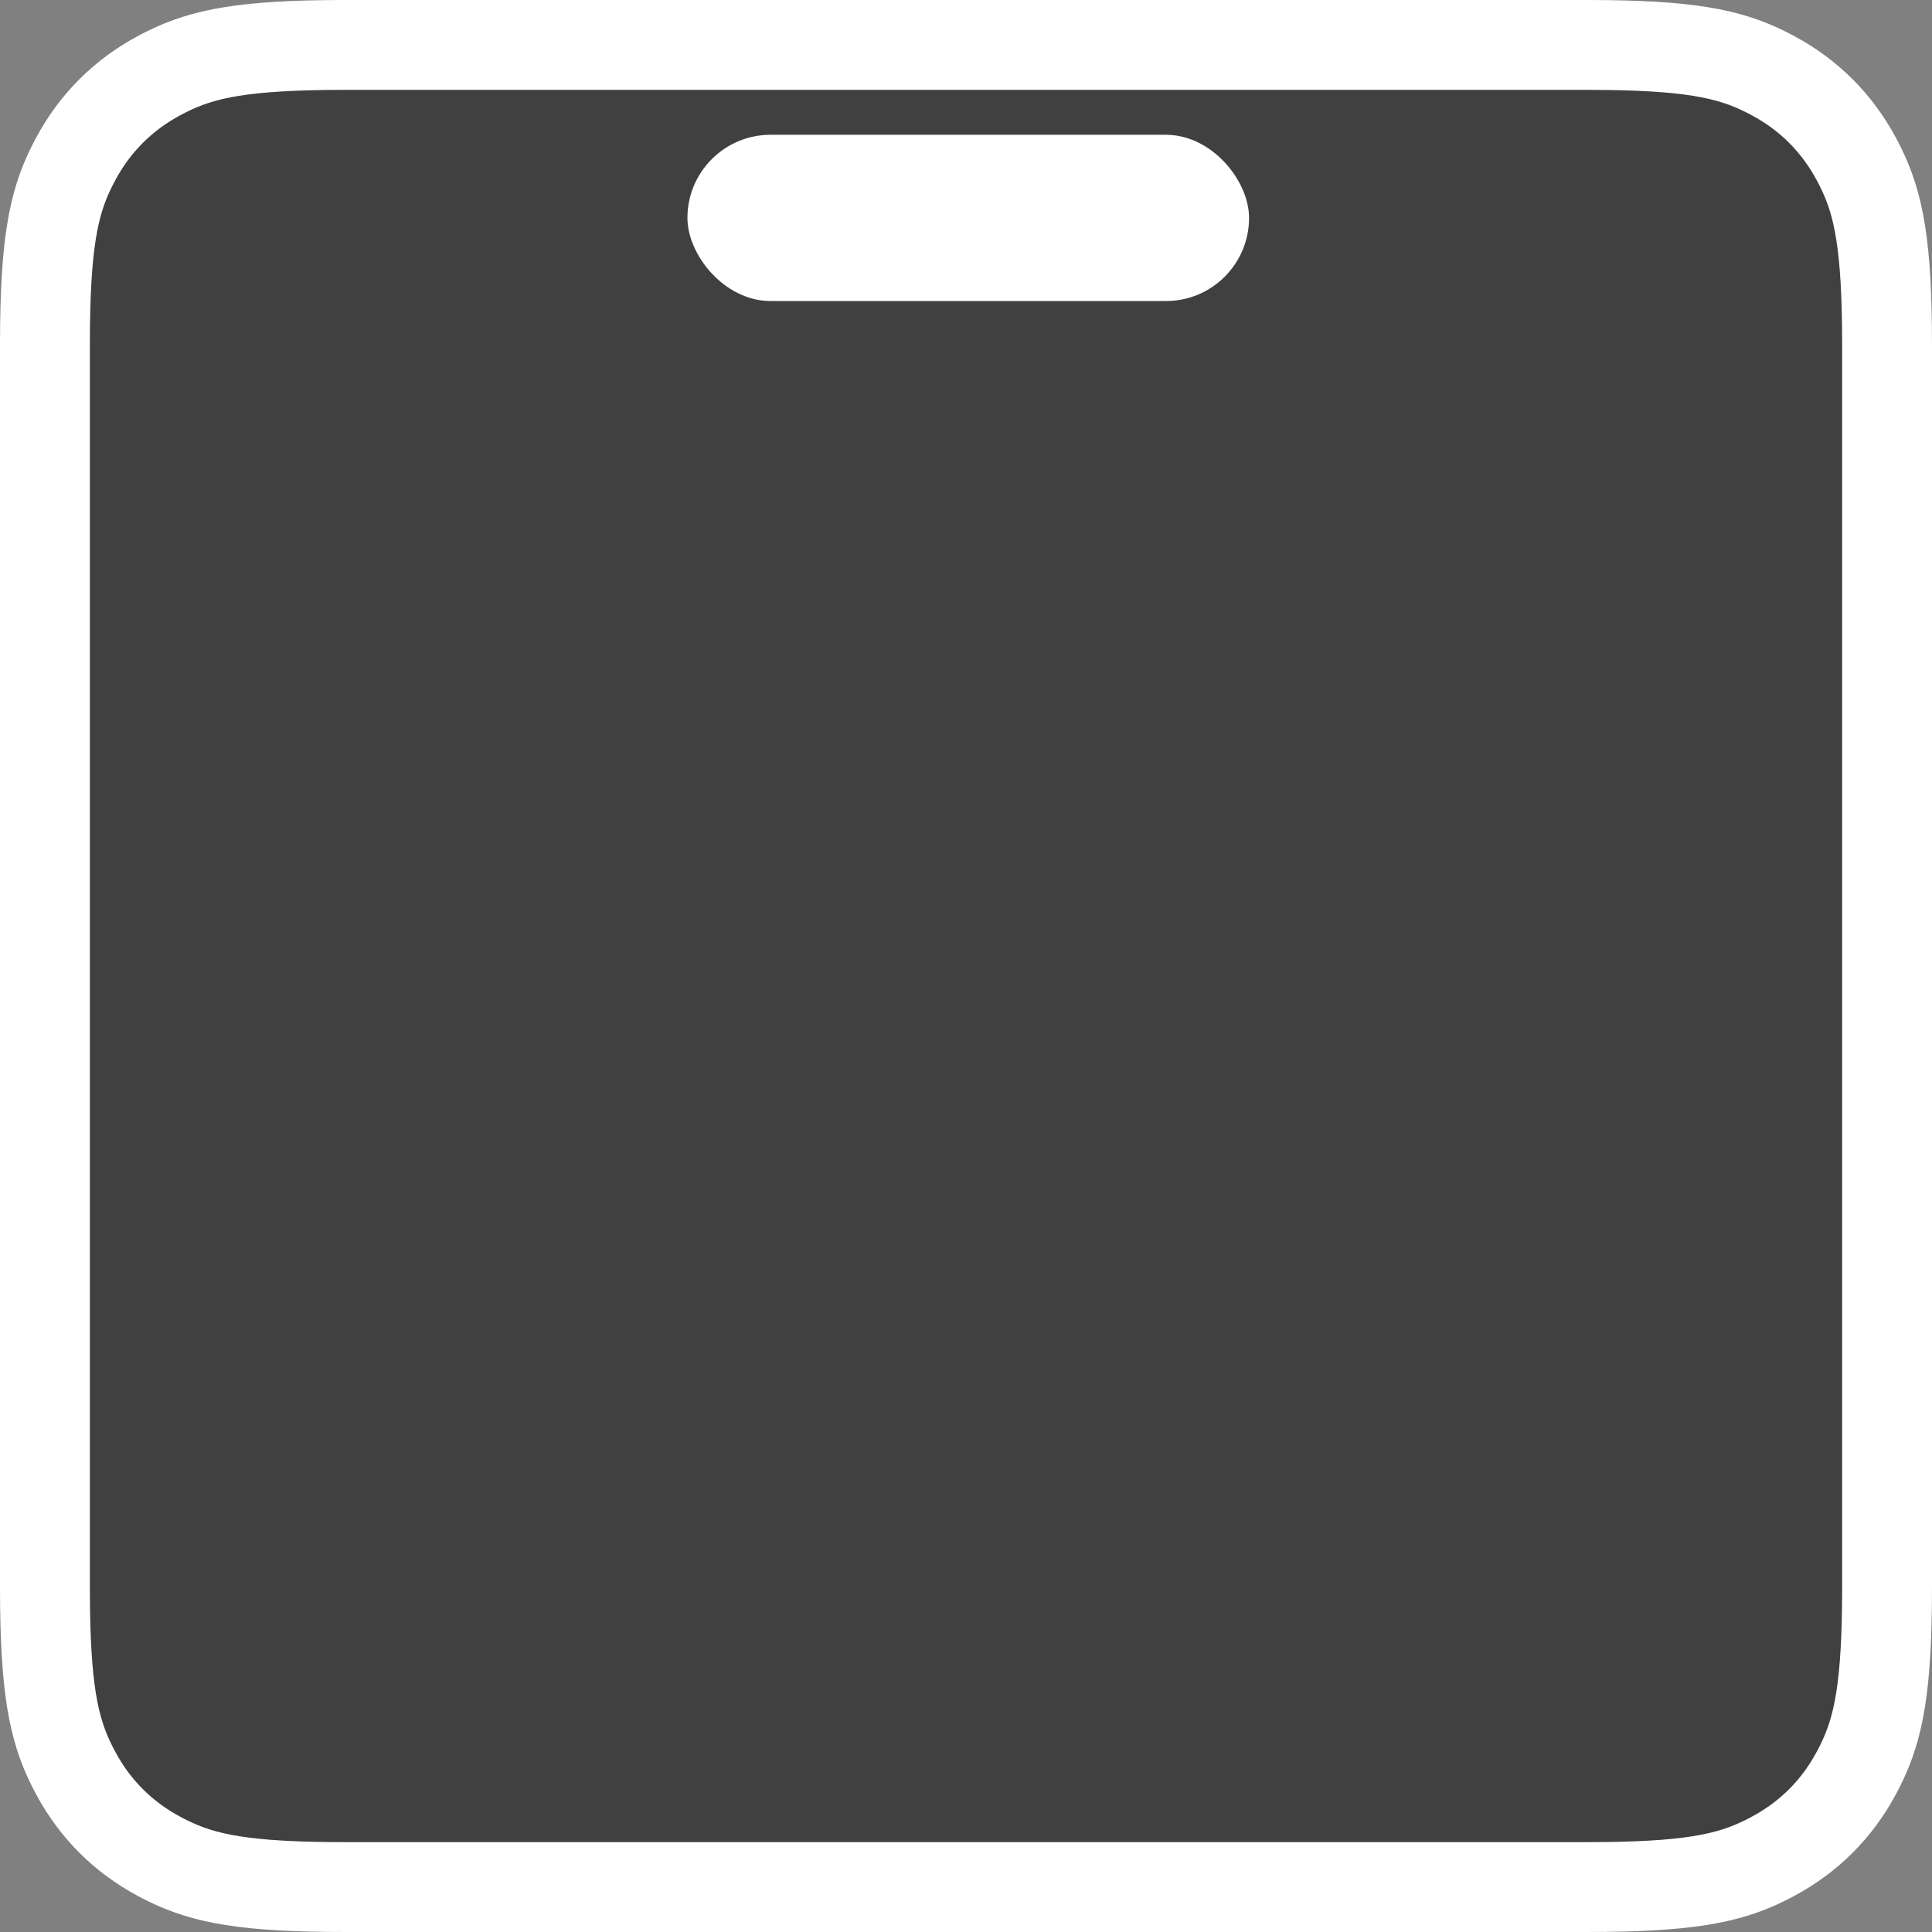<?xml version="1.0" encoding="UTF-8"?>
<svg width="430px" height="430px" viewBox="0 0 430 430" version="1.1" xmlns="http://www.w3.org/2000/svg" xmlns:xlink="http://www.w3.org/1999/xlink">
    <rect x="0" y="0" width="430" height="430" fill="#808080" stroke="none"/>
    <title>Dynamic Island</title>
    <g id="Dynamic-Island" stroke="none" stroke-width="1" fill="none" fill-rule="evenodd">
        <path d="M353.782,10.001 C375.541,10.039 384.636,11.864 392.784,15.9 L392.784,15.9 L393.31,16.164 L393.836,16.435 C394.087,16.565 394.338,16.698 394.589,16.832 C402.599,21.116 408.884,27.401 413.168,35.411 C413.302,35.662 413.435,35.913 413.565,36.164 L413.565,36.164 L413.836,36.69 L414.1,37.216 C418.179,45.451 420,54.653 420,76.917 L420,76.917 L420,353.083 C420,375.347 418.179,384.549 414.1,392.784 L414.1,392.784 L413.836,393.31 L413.565,393.836 C413.435,394.087 413.302,394.338 413.168,394.589 C408.884,402.599 402.599,408.884 394.589,413.168 C394.338,413.302 394.087,413.435 393.836,413.565 L393.836,413.565 L393.31,413.836 L392.784,414.1 C384.549,418.179 375.347,420 353.083,420 L353.083,420 L76.917,420 C54.653,420 45.451,418.179 37.216,414.1 L37.216,414.1 L36.69,413.836 L36.164,413.565 C35.913,413.435 35.662,413.302 35.411,413.168 C27.401,408.884 21.116,402.599 16.832,394.589 C16.698,394.338 16.565,394.087 16.435,393.836 L16.435,393.836 L16.164,393.31 L15.9,392.784 C11.872,384.652 10.047,375.575 10.001,353.87 L10.001,353.87 L10.001,76.218 C10.039,54.459 11.864,45.364 15.9,37.216 L15.9,37.216 L16.164,36.69 L16.435,36.164 C16.565,35.913 16.698,35.662 16.832,35.411 C21.116,27.401 27.401,21.116 35.411,16.832 C35.662,16.698 35.913,16.565 36.164,16.435 L36.164,16.435 L36.69,16.164 L37.216,15.9 C45.348,11.872 54.425,10.047 76.13,10.001 L76.13,10.001 Z" id="Rectangle" stroke="#FFFFFF" stroke-width="20" fill-opacity="0.501" fill="#000000"></path>
        <rect id="di" fill="#FFFFFF" x="153" y="30" width="125" height="37" rx="18.5"></rect>
    </g>
</svg>